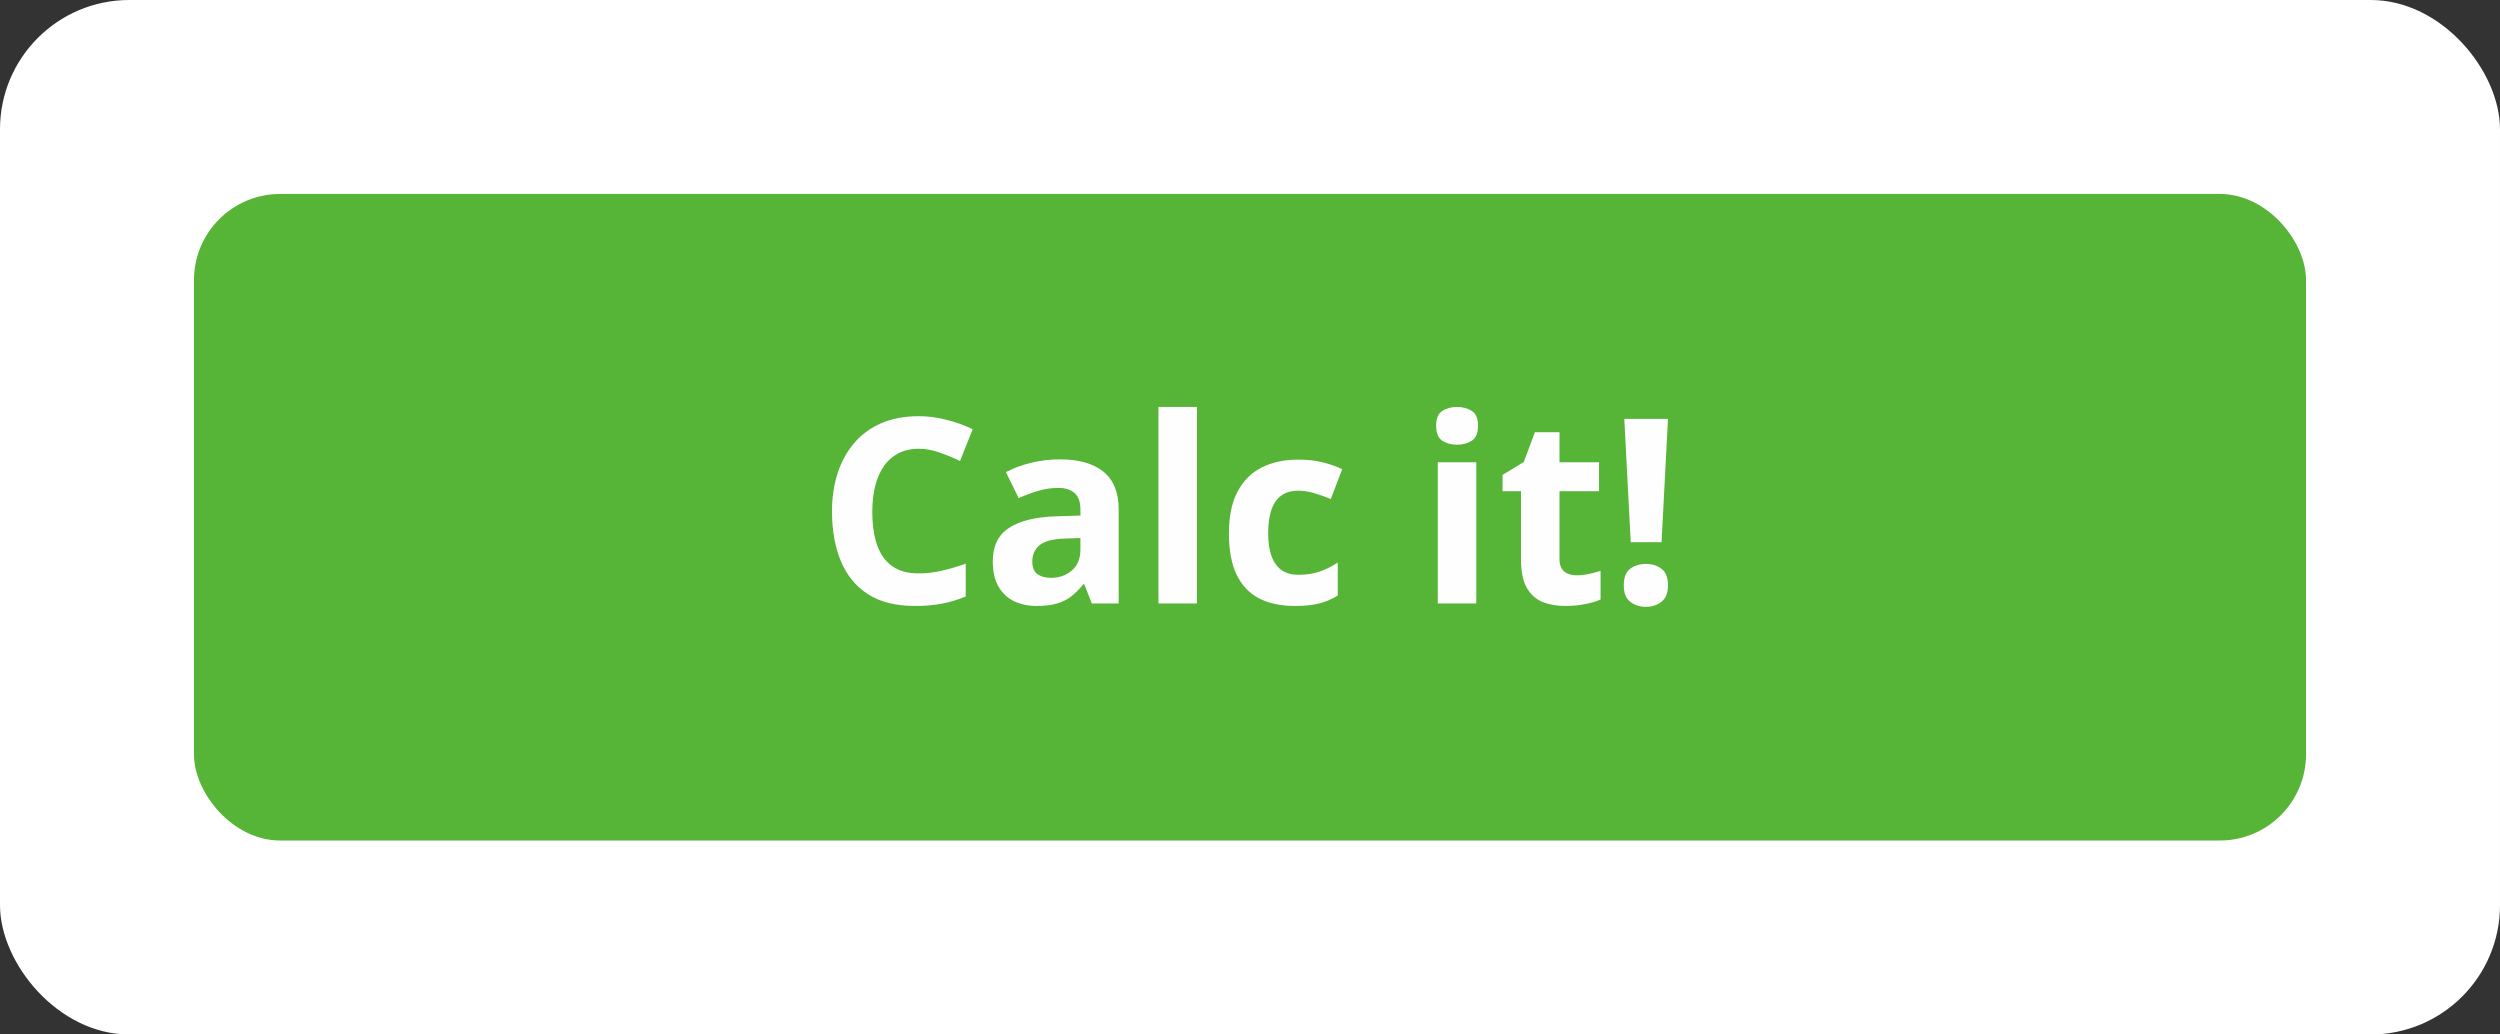 <svg width="116" height="48" viewBox="0 0 116 48" fill="none" xmlns="http://www.w3.org/2000/svg">
<rect x="0" y="0" width="116" height="48" fill="#333333" stroke="none"/>
<rect width="116" height="48" rx="6" fill="white"/>
<rect x="9" y="9" width="98" height="30" rx="4" fill="#56B436"/>
<path d="M42.625 20.822C42.277 20.822 41.969 20.891 41.699 21.027C41.434 21.16 41.209 21.354 41.025 21.607C40.846 21.861 40.709 22.168 40.615 22.527C40.522 22.887 40.475 23.291 40.475 23.74C40.475 24.346 40.549 24.863 40.697 25.293C40.85 25.719 41.084 26.045 41.4 26.271C41.717 26.494 42.125 26.605 42.625 26.605C42.973 26.605 43.32 26.566 43.668 26.488C44.02 26.41 44.4 26.299 44.81 26.154V27.678C44.432 27.834 44.059 27.945 43.691 28.012C43.324 28.082 42.912 28.117 42.455 28.117C41.572 28.117 40.846 27.936 40.275 27.572C39.709 27.205 39.289 26.693 39.016 26.037C38.742 25.377 38.605 24.607 38.605 23.729C38.605 23.08 38.693 22.486 38.869 21.947C39.045 21.408 39.303 20.941 39.643 20.547C39.982 20.152 40.402 19.848 40.902 19.633C41.402 19.418 41.977 19.311 42.625 19.311C43.051 19.311 43.477 19.365 43.902 19.475C44.332 19.58 44.742 19.727 45.133 19.914L44.547 21.391C44.227 21.238 43.904 21.105 43.58 20.992C43.256 20.879 42.938 20.822 42.625 20.822ZM49.182 21.314C50.06 21.314 50.734 21.506 51.203 21.889C51.672 22.271 51.906 22.854 51.906 23.635V28H50.658L50.312 27.109H50.266C50.078 27.344 49.887 27.535 49.691 27.684C49.496 27.832 49.272 27.941 49.018 28.012C48.764 28.082 48.455 28.117 48.092 28.117C47.705 28.117 47.357 28.043 47.049 27.895C46.744 27.746 46.504 27.52 46.328 27.215C46.152 26.906 46.065 26.516 46.065 26.043C46.065 25.348 46.309 24.836 46.797 24.508C47.285 24.176 48.018 23.992 48.994 23.957L50.131 23.922V23.635C50.131 23.291 50.041 23.039 49.861 22.879C49.682 22.719 49.432 22.639 49.111 22.639C48.795 22.639 48.484 22.684 48.18 22.773C47.875 22.863 47.57 22.977 47.266 23.113L46.674 21.906C47.022 21.723 47.41 21.578 47.84 21.473C48.273 21.367 48.721 21.314 49.182 21.314ZM50.131 24.965L49.44 24.988C48.861 25.004 48.459 25.107 48.232 25.299C48.01 25.49 47.898 25.742 47.898 26.055C47.898 26.328 47.978 26.523 48.139 26.641C48.299 26.754 48.508 26.811 48.766 26.811C49.148 26.811 49.471 26.697 49.732 26.471C49.998 26.244 50.131 25.922 50.131 25.504V24.965ZM55.539 28H53.752V18.883H55.539V28ZM60.08 28.117C59.432 28.117 58.879 28 58.422 27.766C57.965 27.527 57.617 27.16 57.379 26.664C57.141 26.168 57.022 25.533 57.022 24.76C57.022 23.959 57.156 23.307 57.426 22.803C57.699 22.295 58.076 21.922 58.557 21.684C59.041 21.445 59.602 21.326 60.238 21.326C60.691 21.326 61.082 21.371 61.41 21.461C61.742 21.547 62.031 21.65 62.277 21.771L61.75 23.154C61.469 23.041 61.207 22.949 60.965 22.879C60.723 22.805 60.48 22.768 60.238 22.768C59.926 22.768 59.666 22.842 59.459 22.99C59.252 23.135 59.098 23.354 58.996 23.646C58.895 23.939 58.844 24.307 58.844 24.748C58.844 25.182 58.898 25.541 59.008 25.826C59.117 26.111 59.275 26.324 59.482 26.465C59.69 26.602 59.941 26.67 60.238 26.67C60.609 26.67 60.94 26.621 61.228 26.523C61.518 26.422 61.799 26.281 62.072 26.102V27.631C61.799 27.803 61.512 27.926 61.211 28C60.914 28.078 60.537 28.117 60.08 28.117ZM68.5 21.449V28H66.713V21.449H68.5ZM67.609 18.883C67.875 18.883 68.103 18.945 68.295 19.07C68.486 19.191 68.582 19.42 68.582 19.756C68.582 20.088 68.486 20.318 68.295 20.447C68.103 20.572 67.875 20.635 67.609 20.635C67.34 20.635 67.109 20.572 66.918 20.447C66.731 20.318 66.637 20.088 66.637 19.756C66.637 19.42 66.731 19.191 66.918 19.07C67.109 18.945 67.34 18.883 67.609 18.883ZM73.141 26.693C73.336 26.693 73.525 26.674 73.709 26.635C73.897 26.596 74.082 26.547 74.266 26.488V27.818C74.074 27.904 73.836 27.975 73.551 28.029C73.269 28.088 72.961 28.117 72.625 28.117C72.234 28.117 71.883 28.055 71.57 27.93C71.262 27.801 71.018 27.58 70.838 27.268C70.662 26.951 70.574 26.512 70.574 25.949V22.791H69.719V22.035L70.703 21.438L71.219 20.055H72.361V21.449H74.195V22.791H72.361V25.949C72.361 26.199 72.432 26.387 72.572 26.512C72.717 26.633 72.906 26.693 73.141 26.693ZM77.096 25.158H75.666L75.367 19.434H77.394L77.096 25.158ZM75.344 27.162C75.344 26.795 75.443 26.537 75.643 26.389C75.846 26.24 76.09 26.166 76.375 26.166C76.652 26.166 76.891 26.24 77.09 26.389C77.293 26.537 77.394 26.795 77.394 27.162C77.394 27.514 77.293 27.768 77.09 27.924C76.891 28.08 76.652 28.158 76.375 28.158C76.09 28.158 75.846 28.08 75.643 27.924C75.443 27.768 75.344 27.514 75.344 27.162Z" fill="#FEFEFE"/>
</svg>
